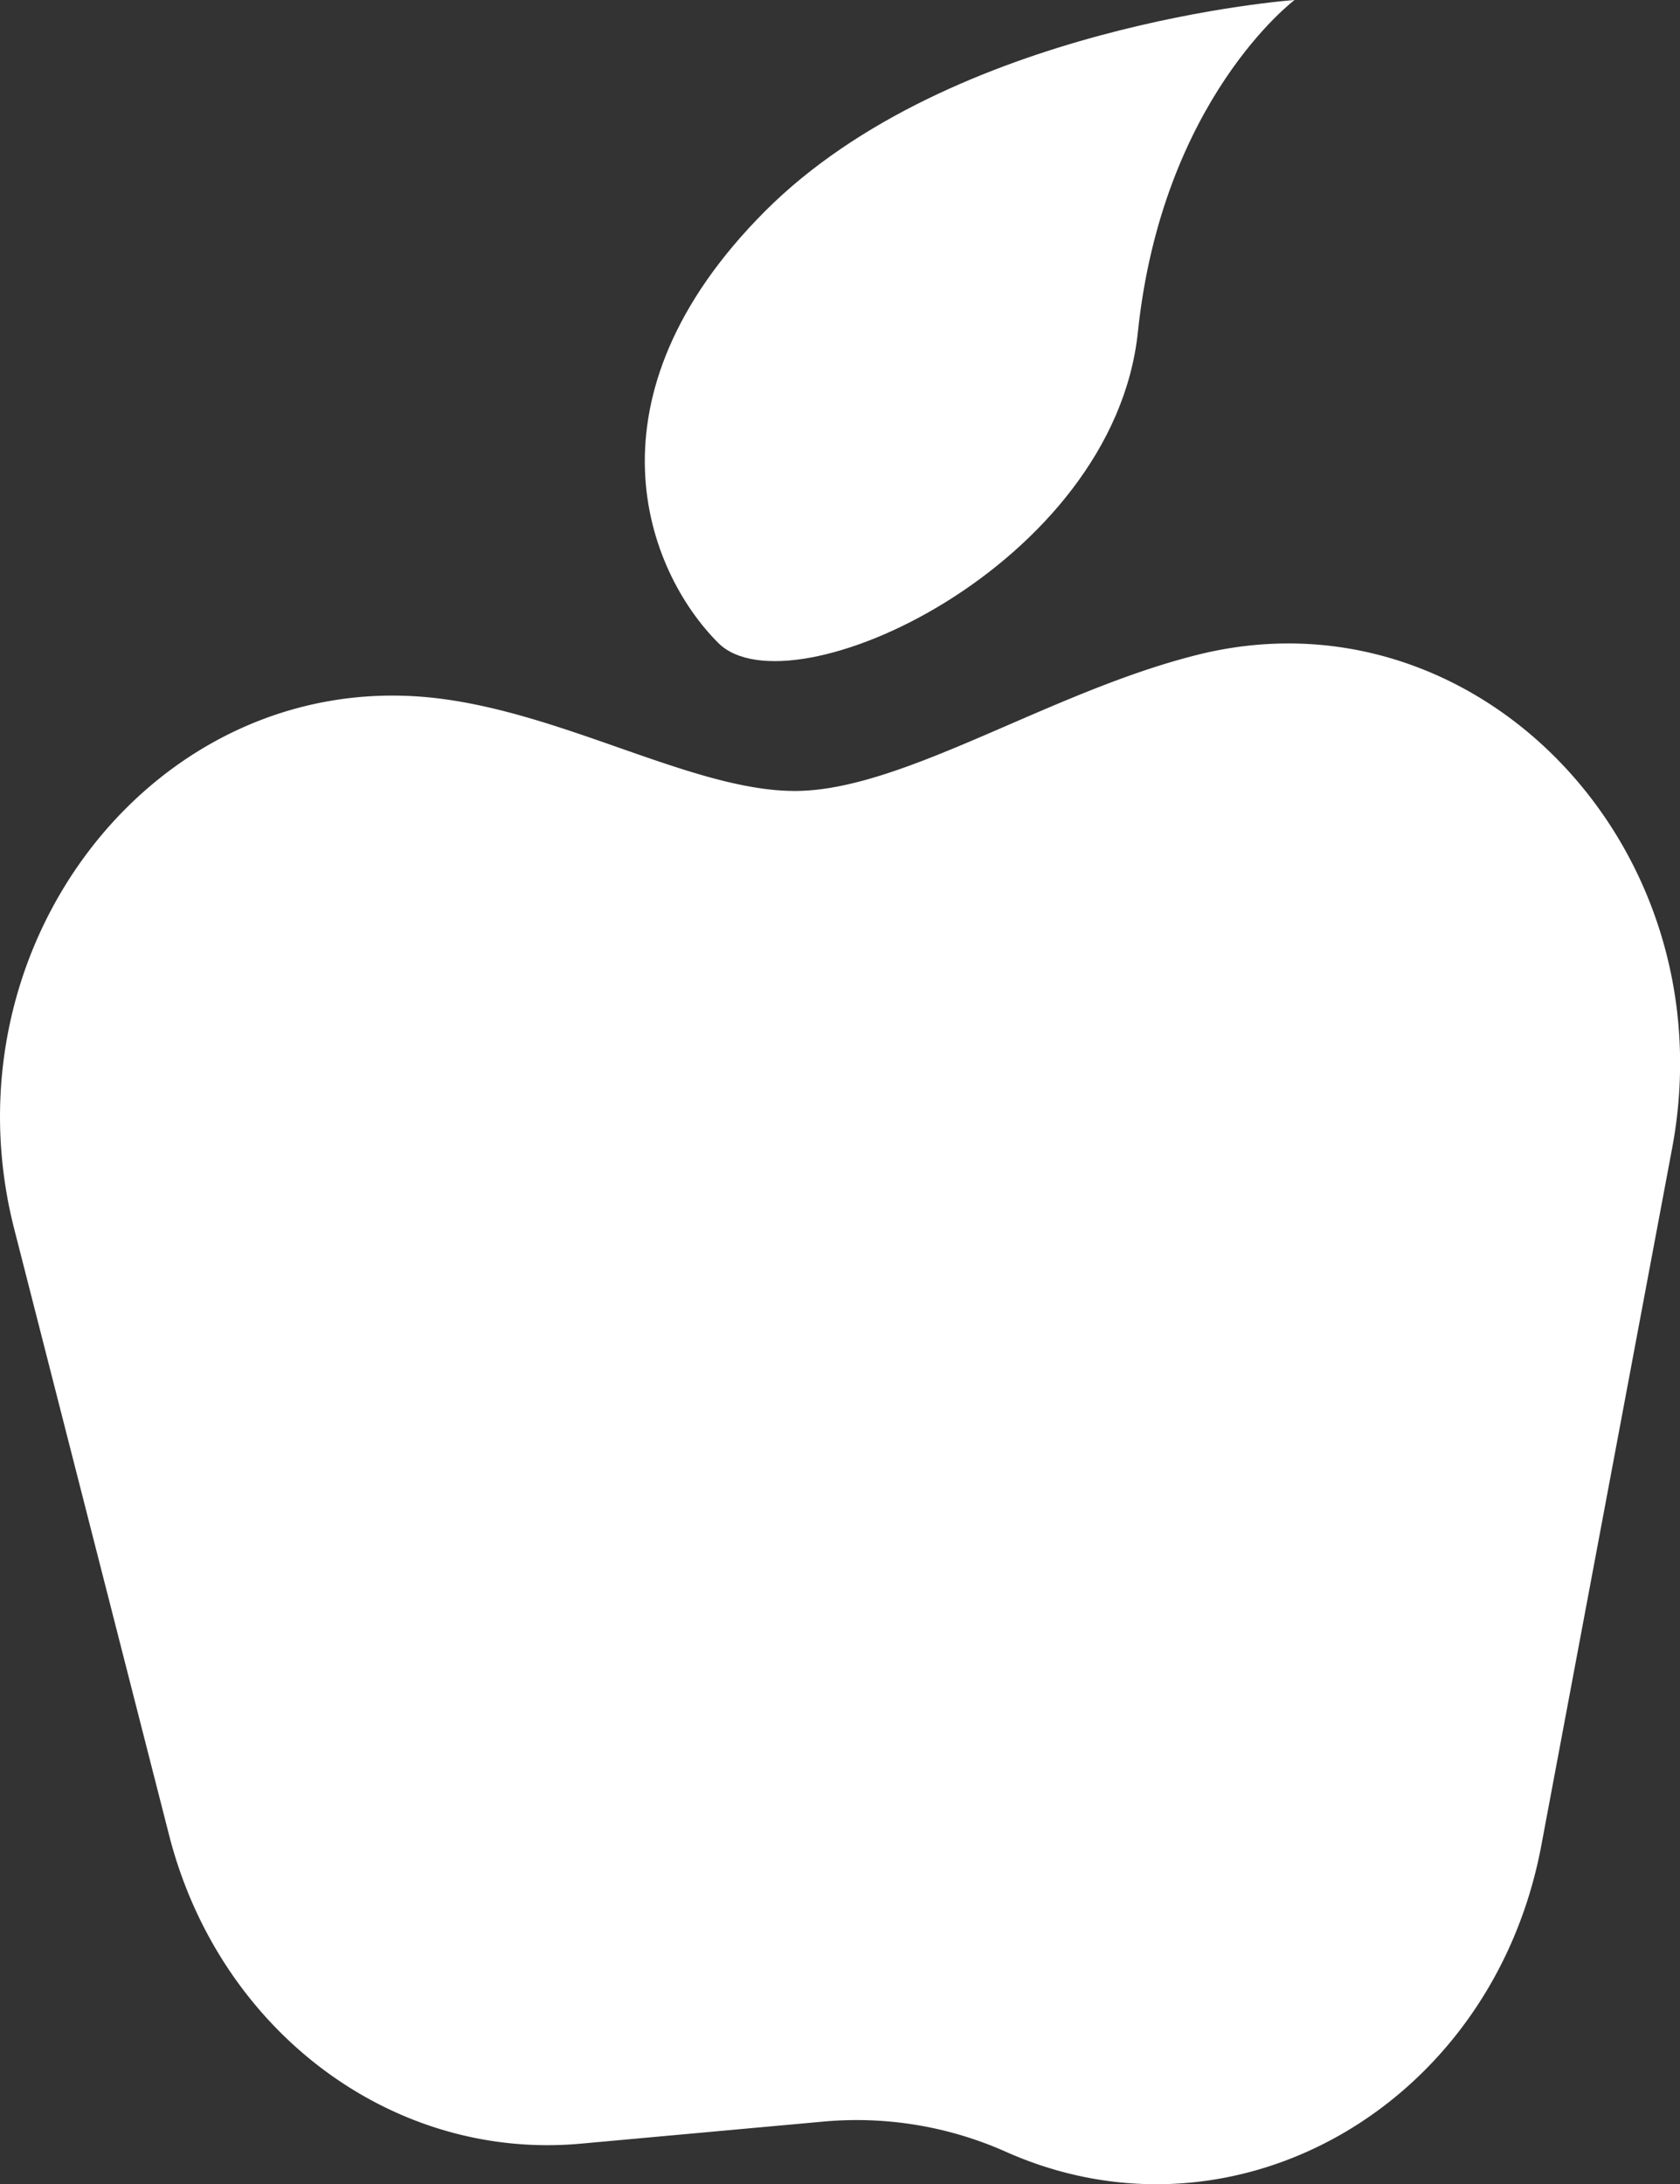 <svg xmlns="http://www.w3.org/2000/svg" viewBox="0 0 147.94 192.28"><rect x="0" y="0" width="147.94" height="192.28" fill="#333333" stroke="none"/><defs><style>.cls-1{fill:#fff;}</style></defs><title>Physical_white</title><g id="Layer_2" data-name="Layer 2"><g id="Layer_1-2" data-name="Layer 1"><path class="cls-1" d="M1.26,108.22l13.63,53.33c4.41,17.26,19.66,28.68,36.27,27.16l21.33-1.94a32.3,32.3,0,0,1,16.14,2.68h0c20.11,8.92,42.8-4.08,47.1-27l11.51-61.33c5-26.49-17.22-49.58-41.73-43.49-13.07,3.24-26,12-35.51,12-9.09,0-20.72-7.15-32.35-8.25C13.64,59.14-5.12,83.27,1.26,108.22Z"/><path class="cls-1" d="M67.38,18.58C83.81,2.15,114,0,114,0s-11.65,8.72-13.8,29.24S69.59,62.94,63.25,56.6,51,35,67.38,18.58Z"/></g></g></svg>